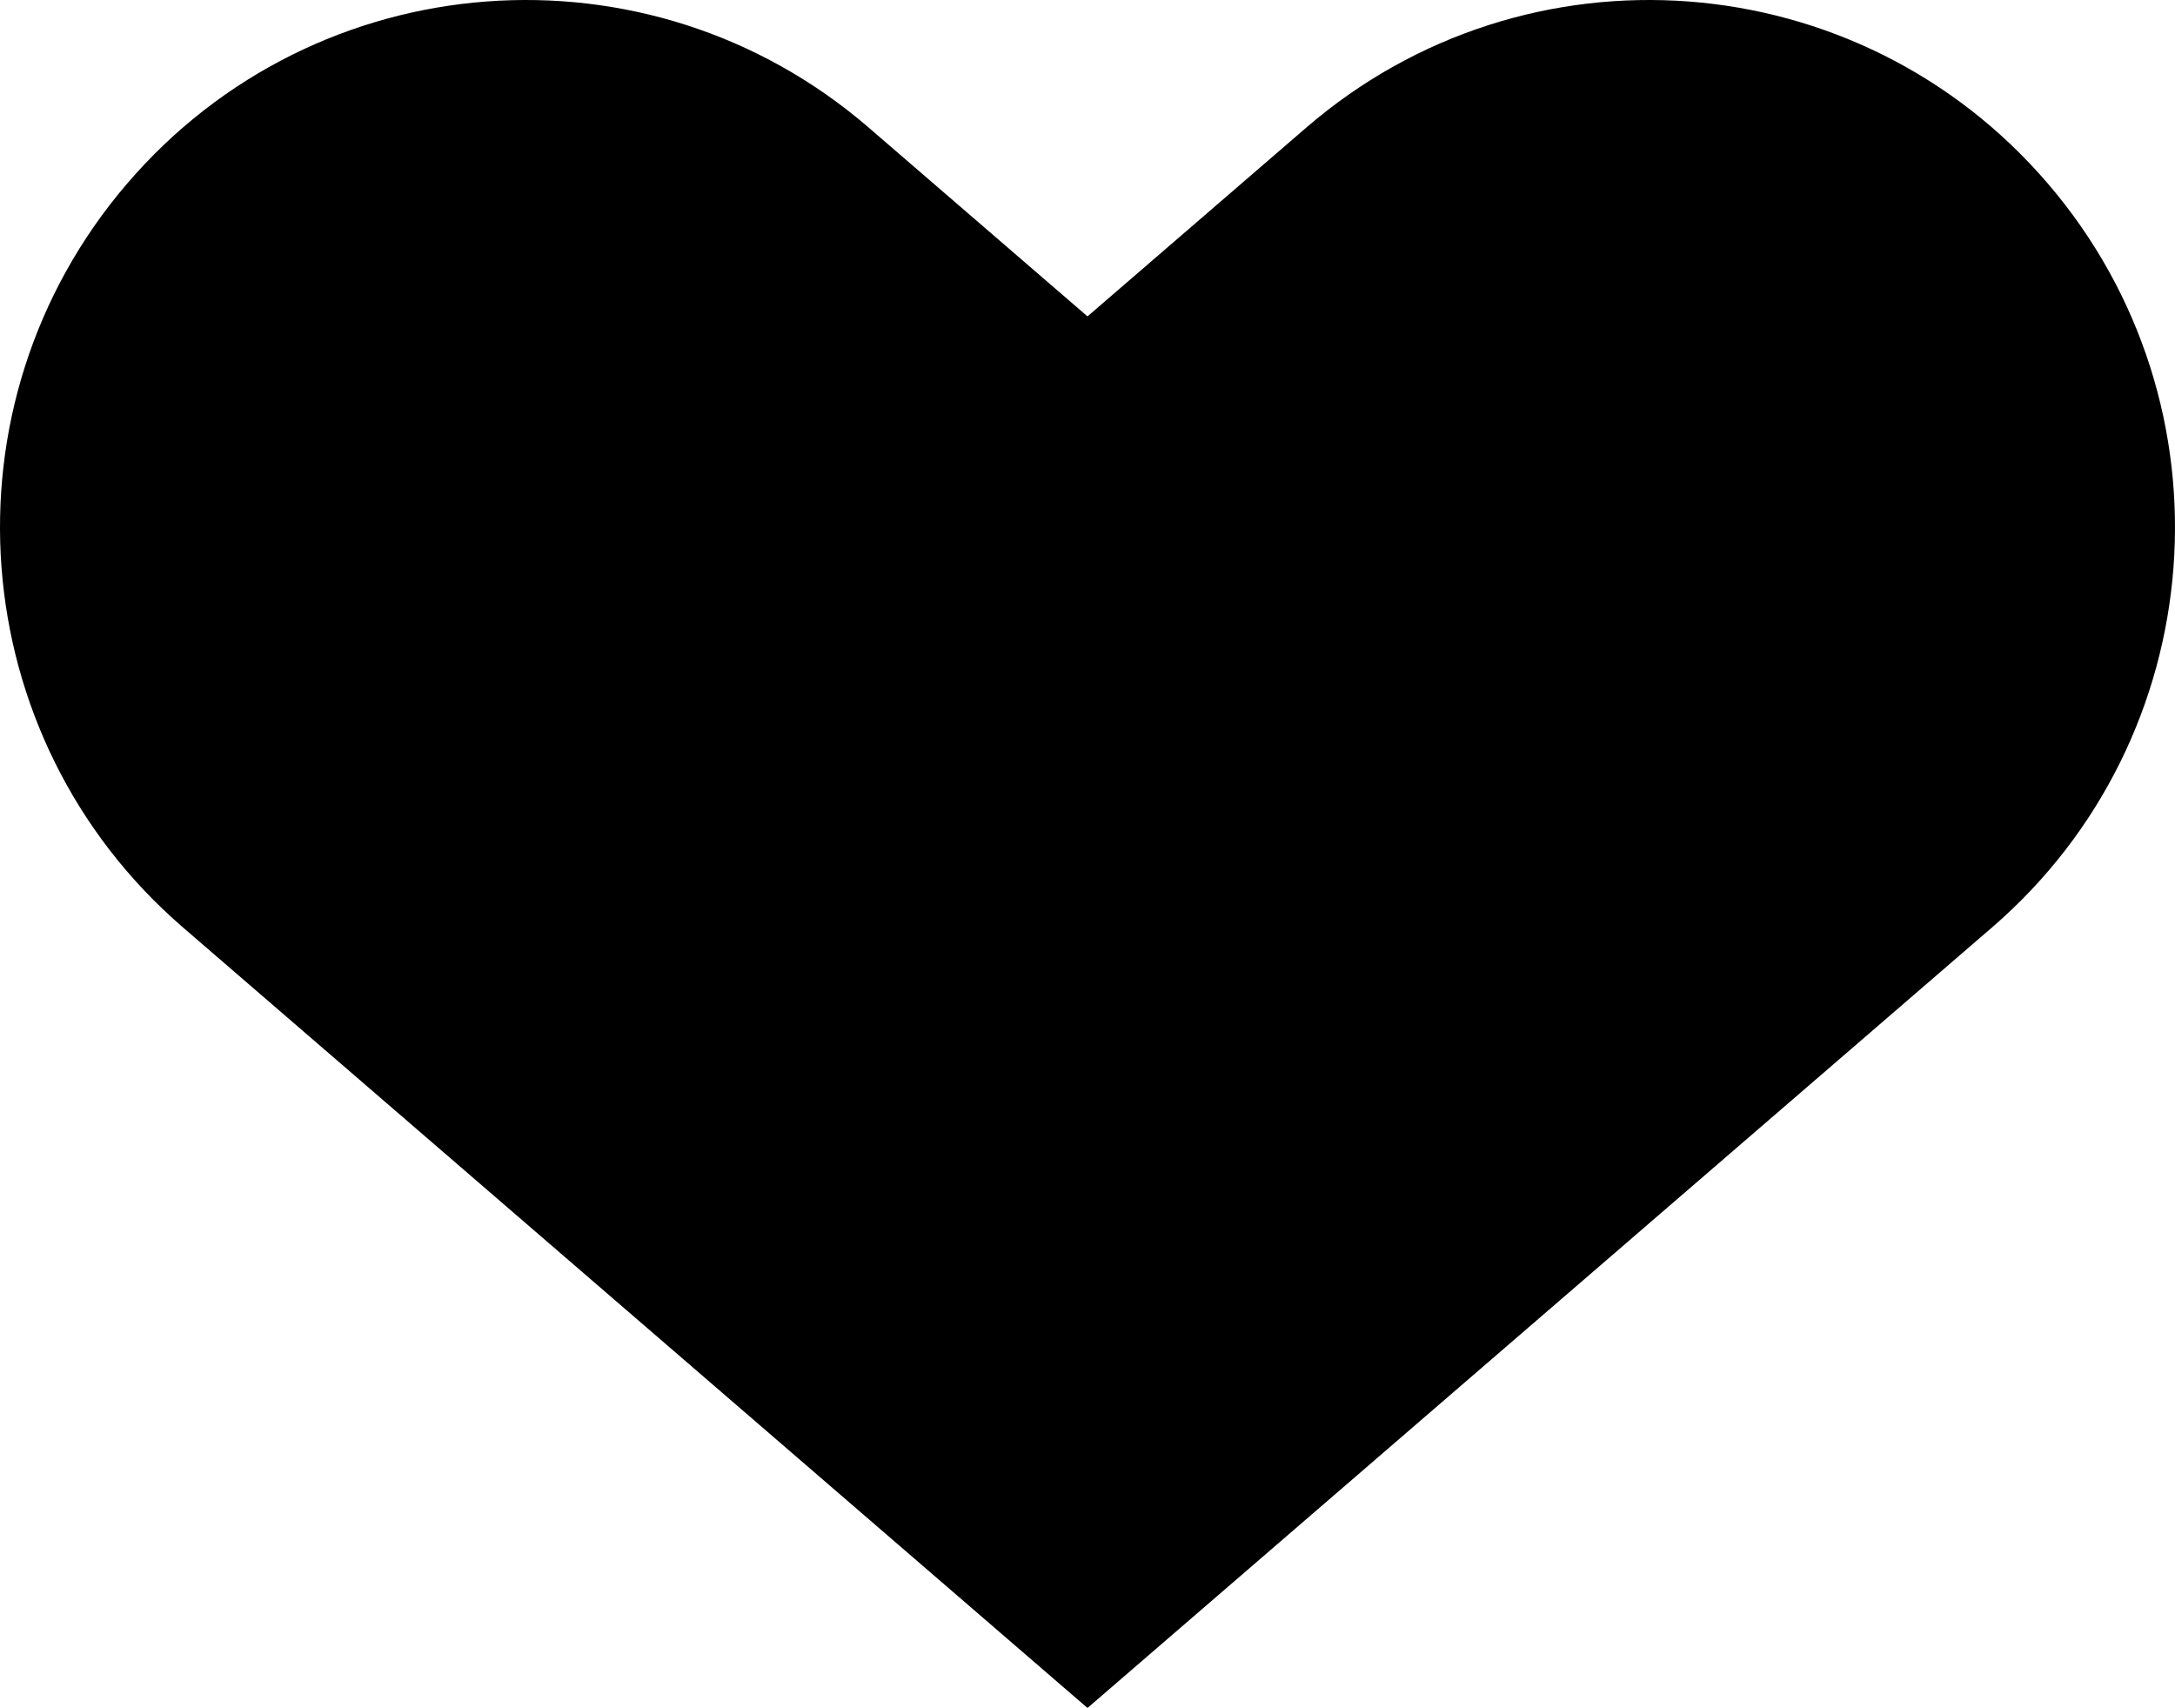 <svg width="135" height="106" viewBox="0 0 135 106" fill="none" xmlns="http://www.w3.org/2000/svg">
<path d="M53.919 7.919C40.246 -3.879 19.626 -2.315 7.876 11.411C-3.859 25.119 -2.302 45.773 11.354 57.556L67.5 106L123.646 57.556C137.302 45.773 138.859 25.119 127.124 11.411C115.374 -2.315 94.754 -3.879 81.08 7.919L67.5 19.636L53.919 7.919Z" fill="#F5B8DB" style="fill:#F5B8DB;fill:color(display-p3 0.961 0.722 0.859);fill-opacity:1;"/>
</svg>
